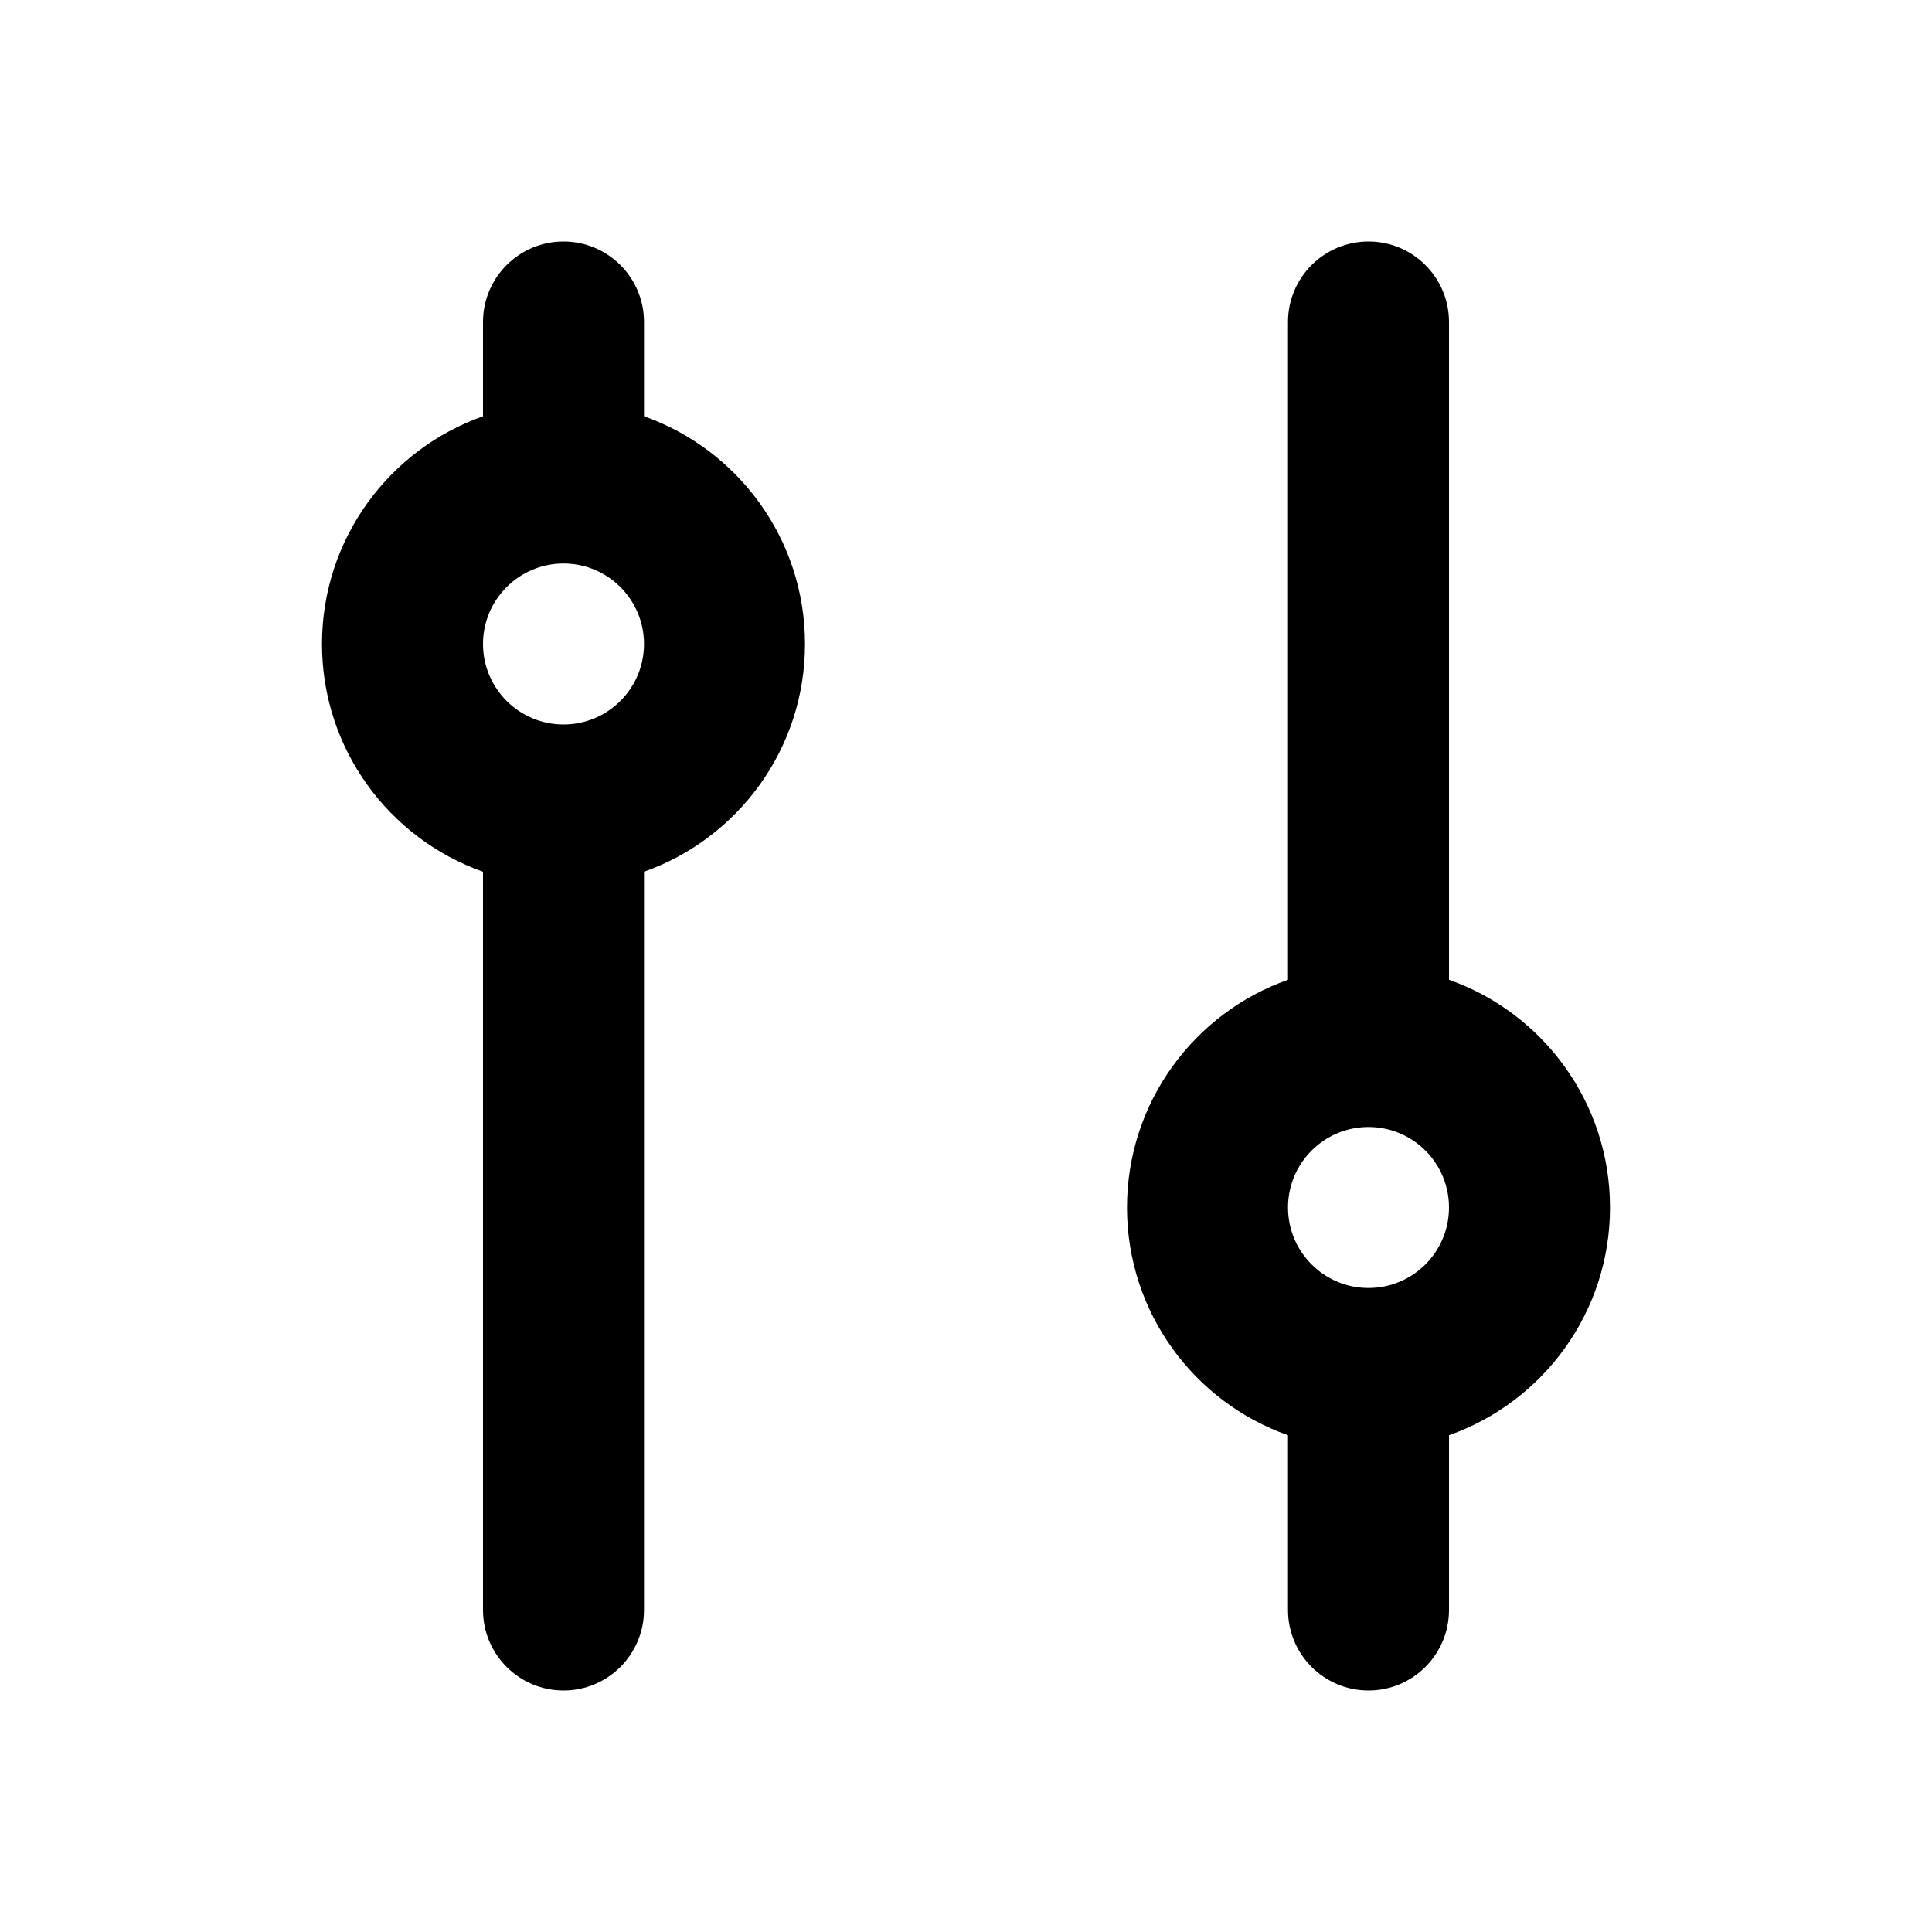 <svg width="24" height="24" viewBox="0 0 24 24" fill="none" xmlns="http://www.w3.org/2000/svg">
<path fill-rule="evenodd" clip-rule="evenodd" d="M7 3C6.448 3 6 3.448 6 4V5.171C4.835 5.583 4 6.694 4 8C4 9.306 4.835 10.418 6 10.829V20C6 20.552 6.448 21 7 21C7.552 21 8 20.552 8 20V10.829C9.165 10.418 10 9.306 10 8C10 6.694 9.165 5.583 8 5.171V4C8 3.448 7.552 3 7 3ZM8 8C8 8.552 7.552 9 7 9C6.448 9 6 8.552 6 8C6 7.448 6.448 7 7 7C7.552 7 8 7.448 8 8Z" fill="black"/>
<path fill-rule="evenodd" clip-rule="evenodd" d="M17 3C16.448 3 16 3.448 16 4V12.171C14.835 12.582 14 13.694 14 15C14 16.306 14.835 17.418 16 17.829V20C16 20.552 16.448 21 17 21C17.552 21 18 20.552 18 20V17.829C19.165 17.418 20 16.306 20 15C20 13.694 19.165 12.582 18 12.171V4C18 3.448 17.552 3 17 3ZM18 15C18 15.552 17.552 16 17 16C16.448 16 16 15.552 16 15C16 14.448 16.448 14 17 14C17.552 14 18 14.448 18 15Z" fill="black"/>
</svg>
